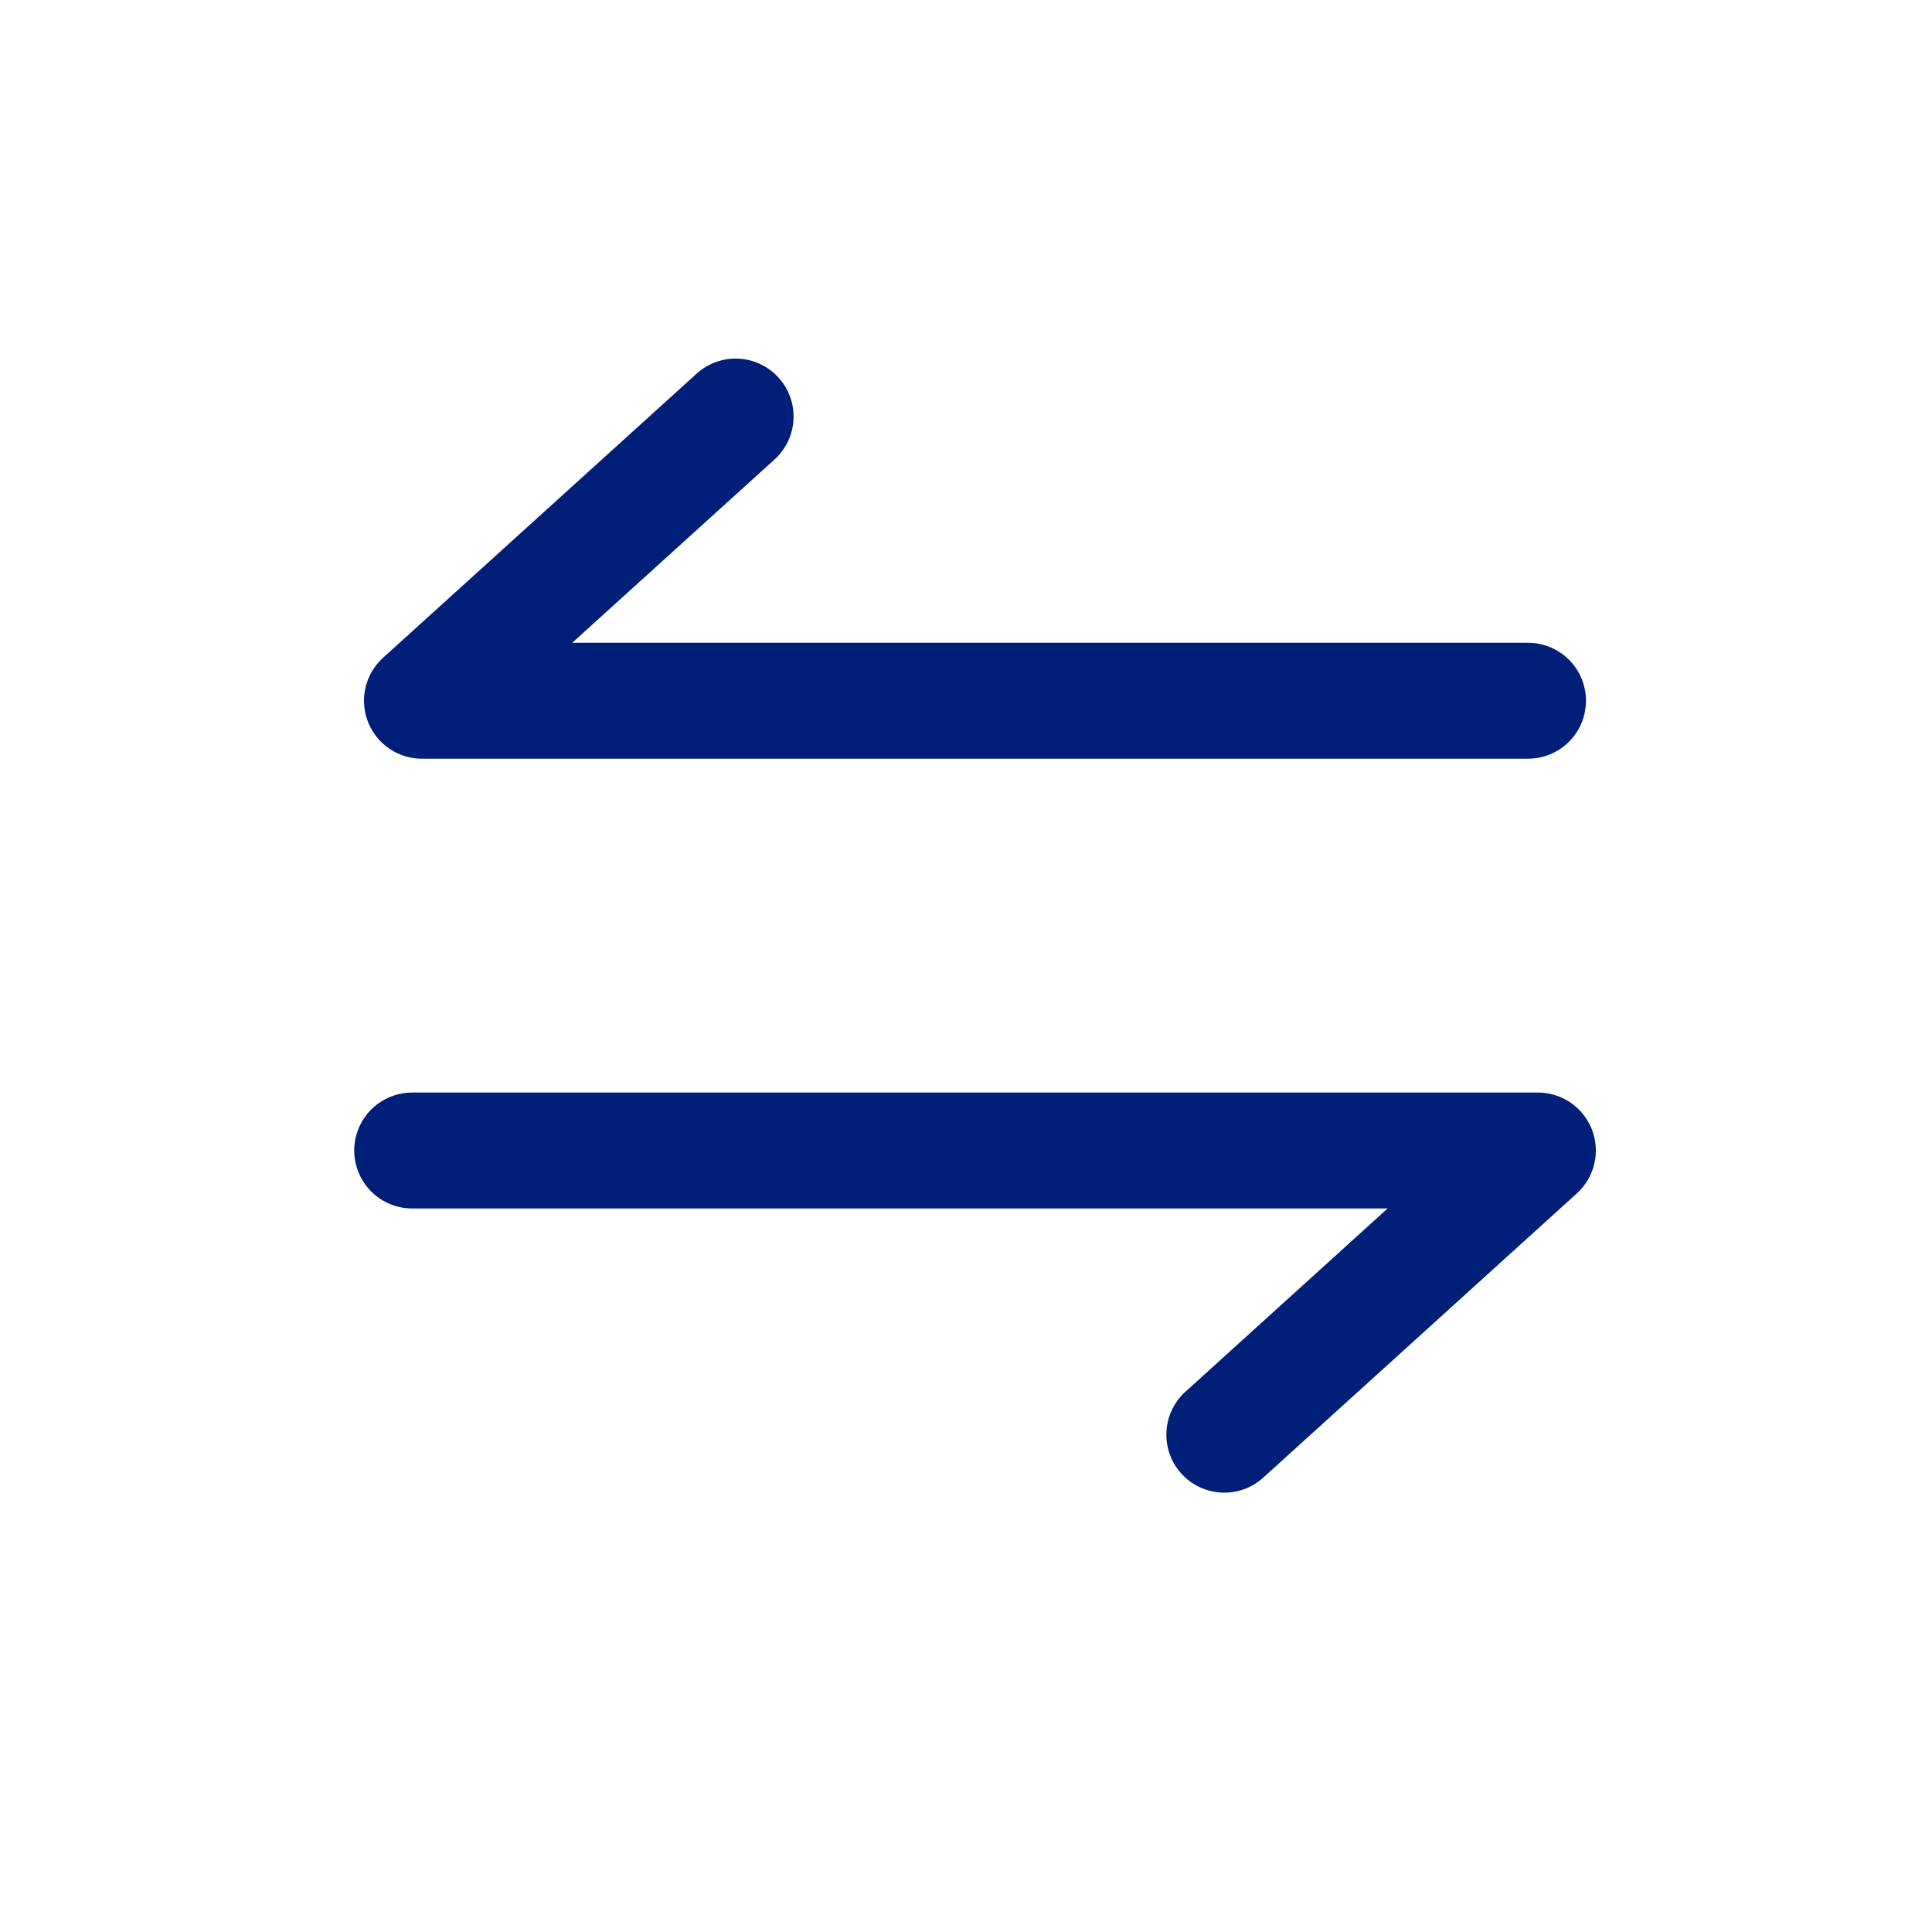 <svg xmlns="http://www.w3.org/2000/svg" xmlns:xlink="http://www.w3.org/1999/xlink" width="20" height="20" viewBox="0 0 20 20">
  <defs>
    <clipPath id="clip-Roundtrip-business">
      <rect width="20" height="20"/>
    </clipPath>
  </defs>
  <g id="Roundtrip-business" clip-path="url(#clip-Roundtrip-business)">
    <g id="Group_30" data-name="Group 30" transform="translate(-274.066 -80.224)">
      <g id="Group_96" data-name="Group 96" transform="translate(278.333 84.536)">
        <path id="Stroke_1" data-name="Stroke 1" d="M3.247,0,0,2.942H11.45" transform="translate(0.101)" fill="none" stroke="#001f79" stroke-linecap="round" stroke-linejoin="round" stroke-miterlimit="10" stroke-width="1.2"/>
        <path id="Stroke_3" data-name="Stroke 3" d="M8.407,2.942,11.653,0H0" transform="translate(0 7.598)" fill="none" stroke="#001f79" stroke-linecap="round" stroke-linejoin="round" stroke-miterlimit="10" stroke-width="1.2"/>
      </g>
    </g>
  </g>
</svg>
